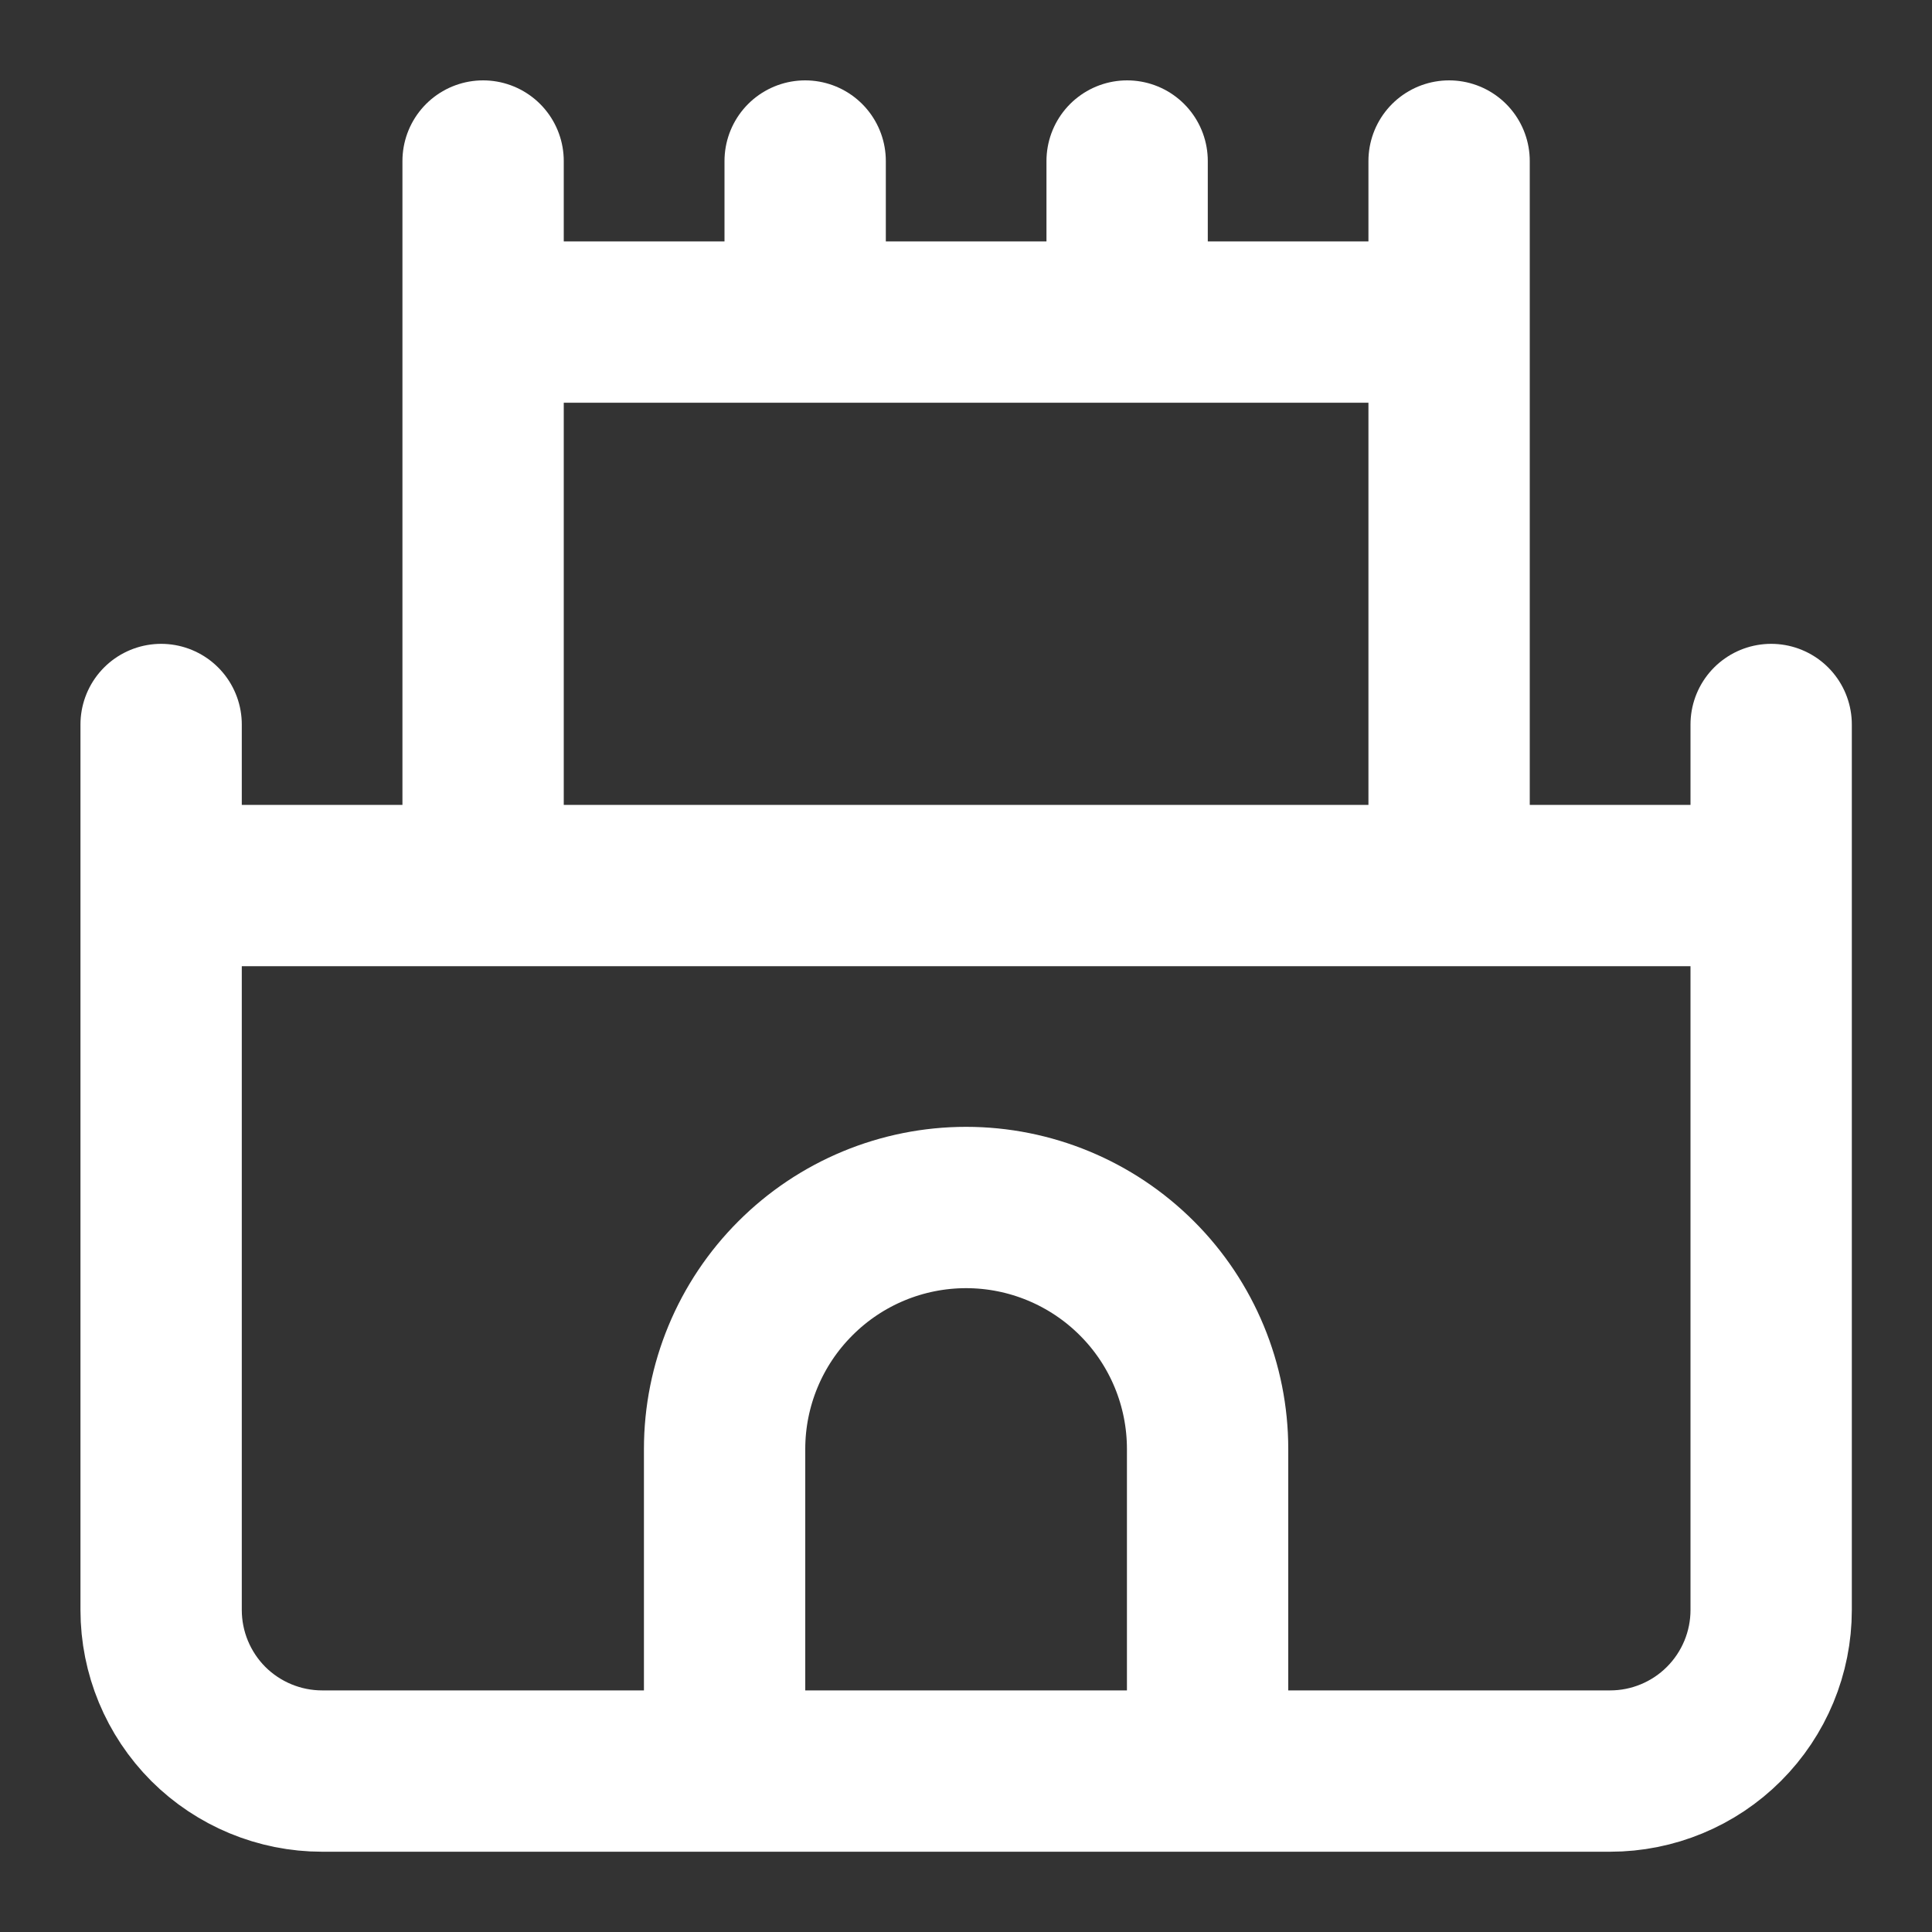 <svg width="20" height="20" viewBox="0 0 20 20" fill="none" xmlns="http://www.w3.org/2000/svg">
<rect x="0" y="0" width="20" height="20" fill="#333333" stroke="none"/>
<g clip-path="url(#clip0_12987_438)">
<path d="M18.335 9.167V16.667C18.335 17.109 18.159 17.533 17.846 17.846C17.534 18.158 17.11 18.334 16.668 18.334H3.335C2.893 18.334 2.469 18.158 2.156 17.846C1.844 17.533 1.668 17.109 1.668 16.667V9.167M18.335 9.167H1.668M18.335 9.167V7.5M1.668 9.167V7.5M15.001 9.167V3.334M15.001 3.334H5.001M15.001 3.334V1.667M5.001 3.334V9.167M5.001 3.334V1.667M12.501 18.334V15C12.501 14.337 12.238 13.701 11.769 13.233C11.3 12.764 10.664 12.5 10.001 12.5C9.338 12.5 8.702 12.764 8.234 13.233C7.765 13.701 7.501 14.337 7.501 15V18.334M8.335 3.334V1.667M11.668 3.334V1.667" stroke="white" stroke-width="1.67" stroke-linecap="round" stroke-linejoin="round"/>
</g>
<defs>
<clipPath id="clip0_12987_438">
<rect width="20" height="20" fill="white"/>
</clipPath>
</defs>
</svg>
